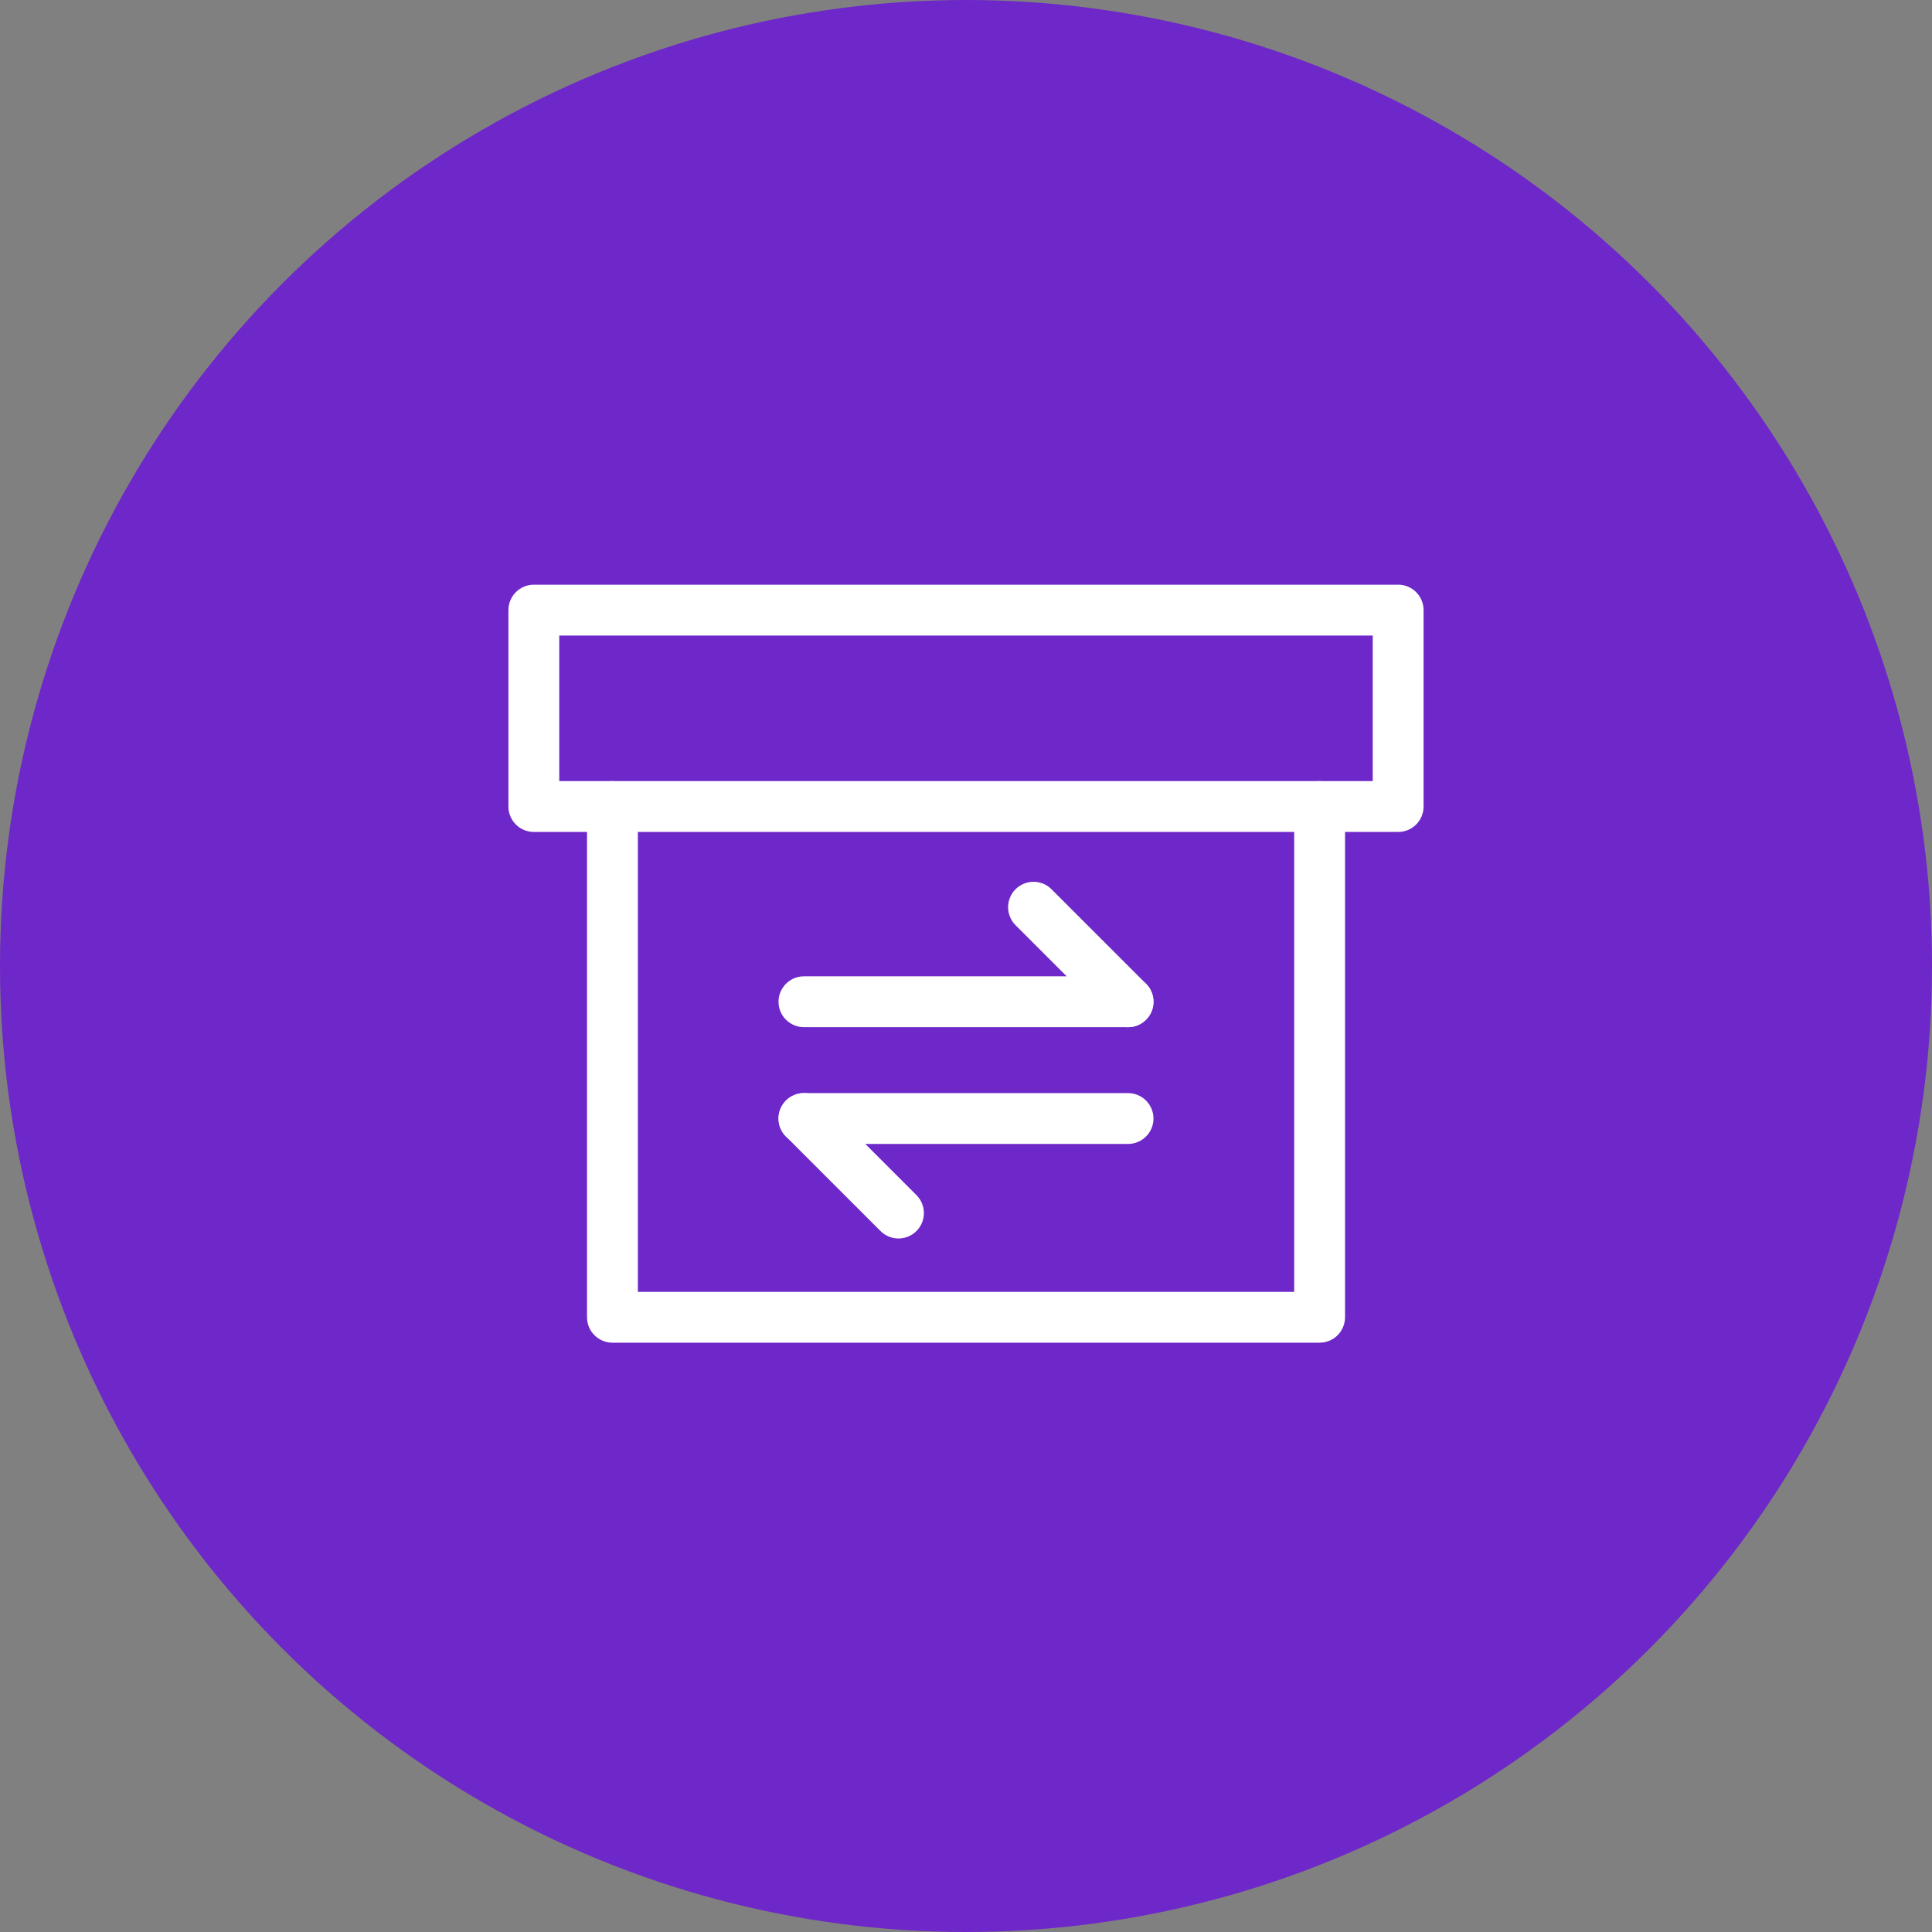 <svg width="76" height="76" viewBox="0 0 76 76" fill="none" xmlns="http://www.w3.org/2000/svg">
<rect x="0" y="0" width="76" height="76" fill="#808080" stroke="none"/>
<circle cx="38" cy="38" r="38" fill="#6E27C8"/>
<path fill-rule="evenodd" clip-rule="evenodd" d="M24.092 30.727C24.644 30.727 25.092 31.175 25.092 31.727V50.818H50.91V31.727C50.91 31.175 51.358 30.727 51.91 30.727C52.462 30.727 52.91 31.175 52.91 31.727V51.818C52.91 52.371 52.462 52.818 51.91 52.818H24.092C23.54 52.818 23.092 52.371 23.092 51.818V31.727C23.092 31.175 23.54 30.727 24.092 30.727Z" fill="white"/>
<path fill-rule="evenodd" clip-rule="evenodd" d="M20 24C20 23.448 20.448 23 21 23H55C55.552 23 56 23.448 56 24V31.727C56 32.28 55.552 32.727 55 32.727H21C20.448 32.727 20 32.28 20 31.727V24ZM22 25V30.727H54V25H22Z" fill="white"/>
<path fill-rule="evenodd" clip-rule="evenodd" d="M30.625 39.406C30.625 38.854 31.073 38.406 31.625 38.406H44.375C44.927 38.406 45.375 38.854 45.375 39.406C45.375 39.959 44.927 40.406 44.375 40.406H31.625C31.073 40.406 30.625 39.959 30.625 39.406Z" fill="white"/>
<path fill-rule="evenodd" clip-rule="evenodd" d="M30.625 44C30.625 43.448 31.073 43 31.625 43H44.375C44.927 43 45.375 43.448 45.375 44C45.375 44.552 44.927 45 44.375 45H31.625C31.073 45 30.625 44.552 30.625 44Z" fill="white"/>
<path fill-rule="evenodd" clip-rule="evenodd" d="M39.949 34.98C40.34 34.59 40.973 34.59 41.363 34.98L45.082 38.699C45.473 39.09 45.473 39.723 45.082 40.113C44.692 40.504 44.058 40.504 43.668 40.113L39.949 36.395C39.559 36.004 39.559 35.371 39.949 34.98Z" fill="white"/>
<path fill-rule="evenodd" clip-rule="evenodd" d="M30.918 43.293C31.308 42.902 31.942 42.902 32.332 43.293L36.051 47.012C36.441 47.402 36.441 48.035 36.051 48.426C35.66 48.816 35.027 48.816 34.637 48.426L30.918 44.707C30.527 44.317 30.527 43.683 30.918 43.293Z" fill="white"/>
</svg>

